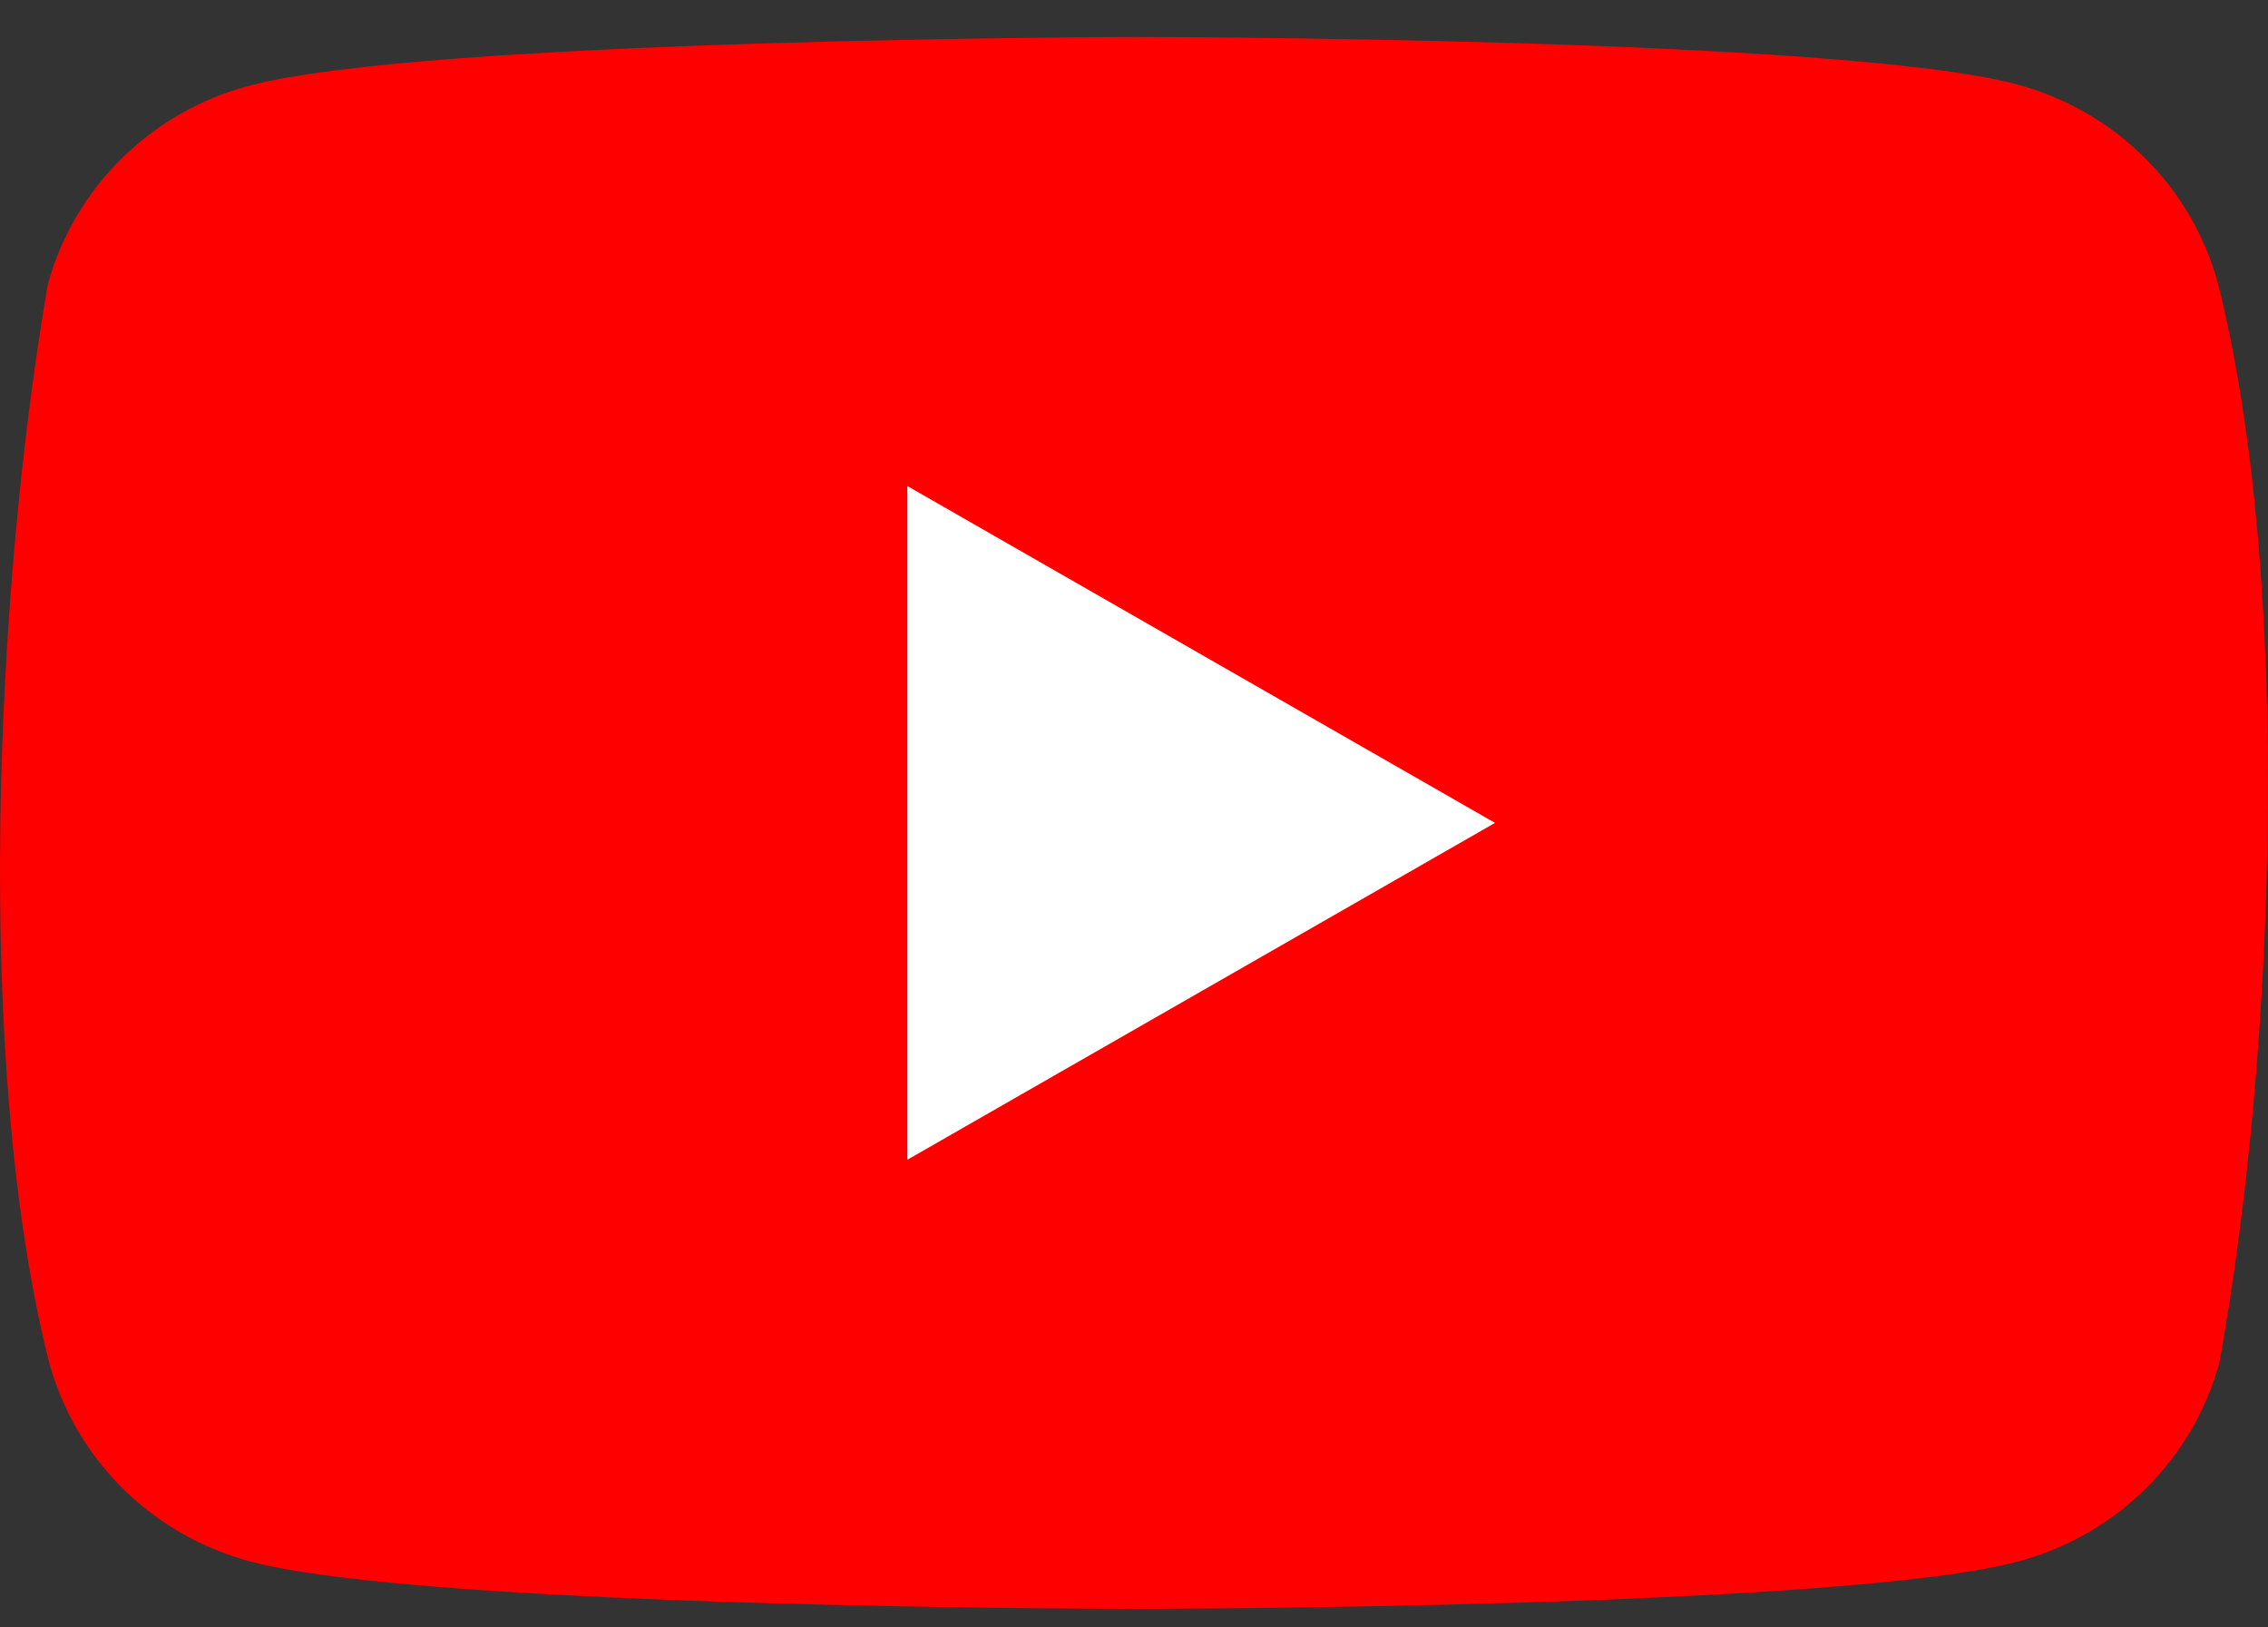 <svg width="46" height="33" viewBox="0 0 46 33" fill="none" xmlns="http://www.w3.org/2000/svg">
<rect x="0" y="0" width="46" height="33" fill="#333333" stroke="none"/>
<g id="logos:youtube-icon" clip-path="url(#clip0_175_260)">
<path id="Vector" d="M44.984 5.741C44.72 4.776 44.206 3.897 43.491 3.19C42.777 2.484 41.888 1.974 40.913 1.713C37.343 0.75 22.977 0.75 22.977 0.75C22.977 0.75 8.609 0.779 5.04 1.742C4.064 2.003 3.176 2.513 2.461 3.219C1.747 3.926 1.232 4.806 0.969 5.77C-0.111 12.046 -0.53 21.608 0.998 27.632C1.262 28.596 1.777 29.476 2.491 30.183C3.205 30.889 4.094 31.399 5.069 31.66C8.639 32.623 23.006 32.623 23.006 32.623C23.006 32.623 37.373 32.623 40.942 31.66C41.917 31.399 42.806 30.889 43.521 30.183C44.235 29.476 44.75 28.596 45.014 27.632C46.152 21.348 46.503 11.792 44.984 5.741Z" fill="#FF0000"/>
<path id="Vector_2" d="M18.404 23.516L30.322 16.686L18.404 9.856V23.516Z" fill="white"/>
</g>
<defs>
<clipPath id="clip0_175_260">
<rect width="46" height="32" fill="white" transform="translate(0 0.75)"/>
</clipPath>
</defs>
</svg>
